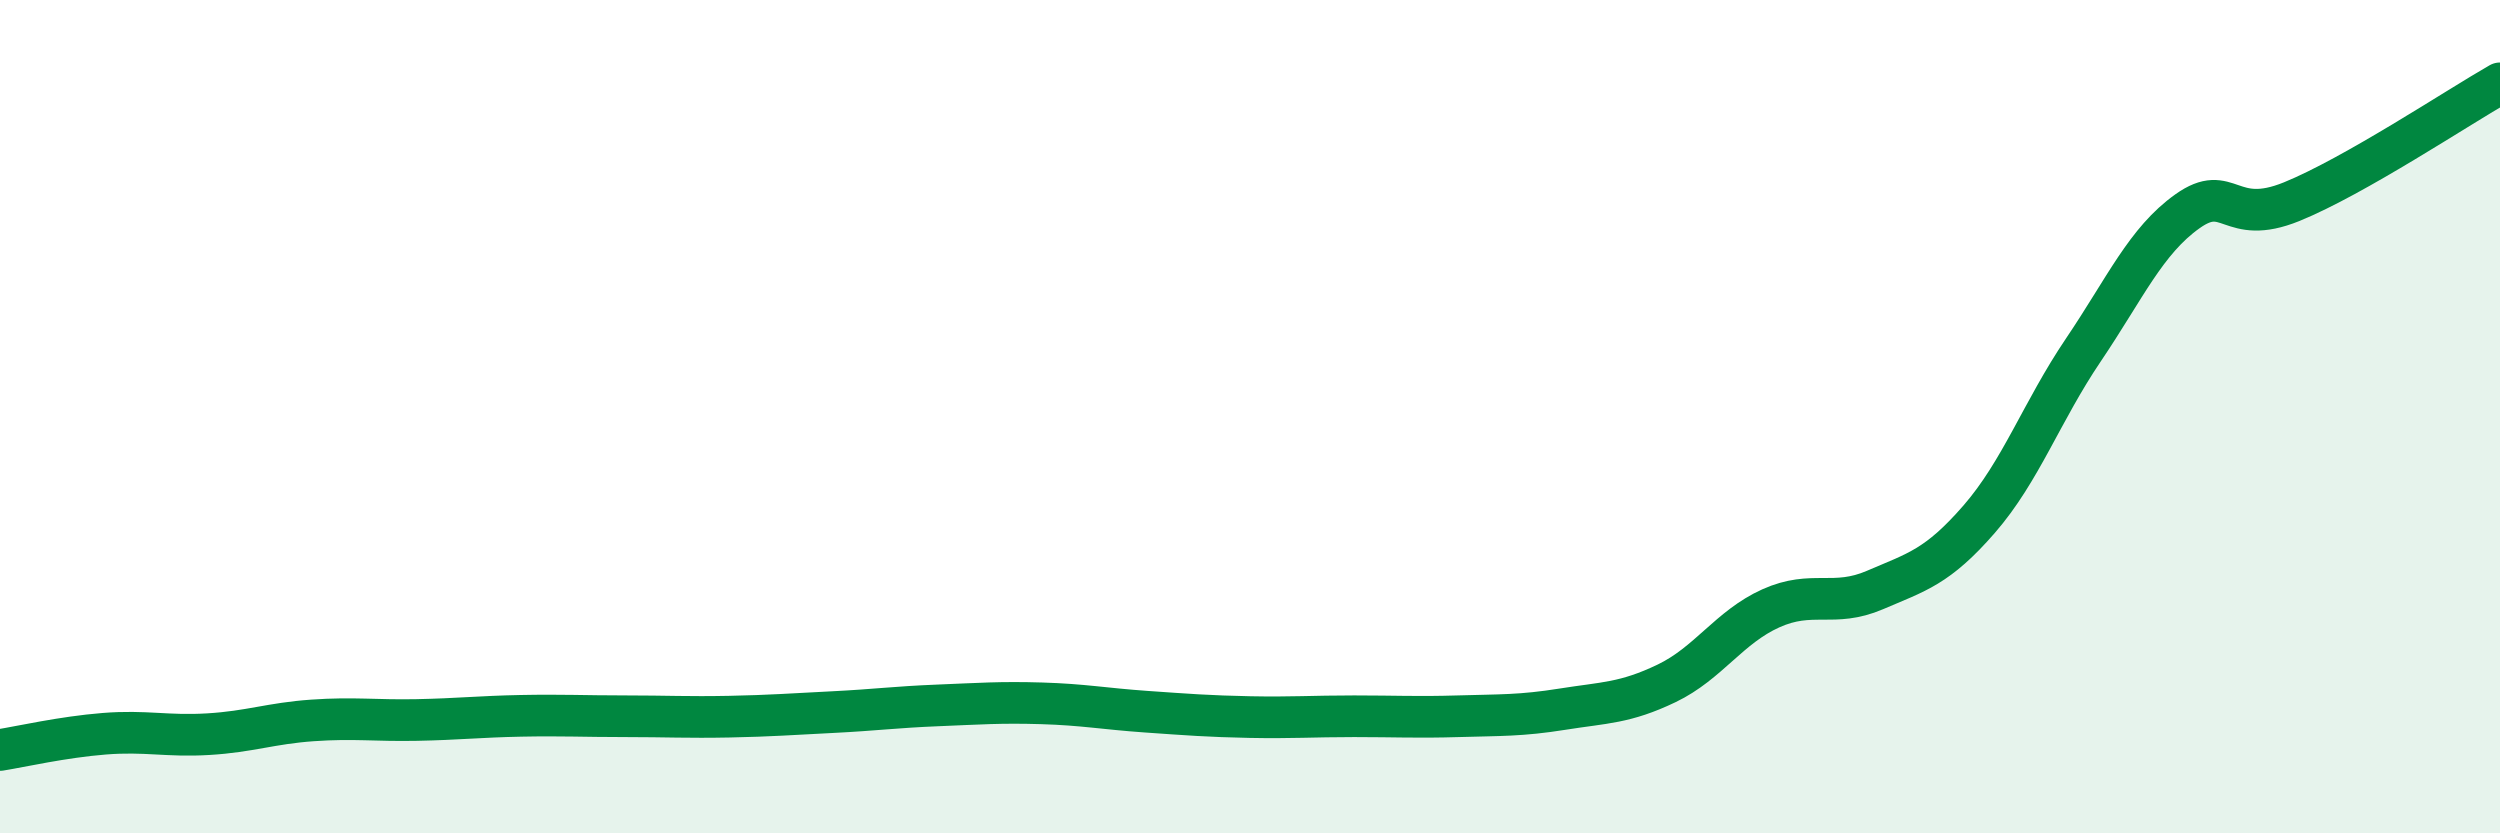 
    <svg width="60" height="20" viewBox="0 0 60 20" xmlns="http://www.w3.org/2000/svg">
      <path
        d="M 0,18 C 0.5,17.92 1.5,17.69 2.5,17.61 C 3.5,17.53 4,17.68 5,17.62 C 6,17.56 6.5,17.36 7.5,17.29 C 8.5,17.22 9,17.3 10,17.28 C 11,17.26 11.5,17.2 12.5,17.18 C 13.5,17.16 14,17.19 15,17.19 C 16,17.19 16.5,17.22 17.5,17.2 C 18.5,17.18 19,17.14 20,17.09 C 21,17.04 21.5,16.97 22.5,16.93 C 23.5,16.89 24,16.85 25,16.88 C 26,16.91 26.5,17.01 27.5,17.08 C 28.5,17.15 29,17.19 30,17.21 C 31,17.23 31.5,17.19 32.5,17.19 C 33.5,17.19 34,17.22 35,17.19 C 36,17.16 36.5,17.18 37.5,17.02 C 38.5,16.86 39,16.88 40,16.4 C 41,15.92 41.5,15.05 42.5,14.6 C 43.5,14.15 44,14.59 45,14.16 C 46,13.73 46.5,13.61 47.5,12.46 C 48.5,11.31 49,9.88 50,8.4 C 51,6.92 51.5,5.78 52.5,5.07 C 53.5,4.36 53.5,5.45 55,4.84 C 56.5,4.23 59,2.57 60,2L60 20L0 20Z"
        fill="#008740"
        opacity="0.1"
        stroke-linecap="round"
        stroke-linejoin="round"
      />
      <path
        d="M 0,18 C 0.5,17.92 1.5,17.69 2.5,17.61 C 3.5,17.53 4,17.68 5,17.62 C 6,17.56 6.5,17.36 7.5,17.29 C 8.5,17.22 9,17.3 10,17.28 C 11,17.26 11.5,17.2 12.5,17.18 C 13.5,17.16 14,17.19 15,17.19 C 16,17.19 16.5,17.22 17.5,17.2 C 18.5,17.18 19,17.14 20,17.09 C 21,17.04 21.5,16.97 22.5,16.93 C 23.5,16.89 24,16.85 25,16.88 C 26,16.91 26.5,17.01 27.5,17.08 C 28.5,17.15 29,17.19 30,17.21 C 31,17.23 31.5,17.19 32.5,17.19 C 33.5,17.19 34,17.22 35,17.19 C 36,17.16 36.5,17.18 37.5,17.02 C 38.5,16.86 39,16.88 40,16.4 C 41,15.92 41.5,15.05 42.5,14.6 C 43.5,14.15 44,14.59 45,14.16 C 46,13.73 46.5,13.61 47.5,12.46 C 48.5,11.31 49,9.88 50,8.4 C 51,6.92 51.5,5.78 52.5,5.07 C 53.5,4.36 53.5,5.45 55,4.84 C 56.5,4.23 59,2.57 60,2"
        stroke="#008740"
        stroke-width="1"
        fill="none"
        stroke-linecap="round"
        stroke-linejoin="round"
      />
    </svg>
  